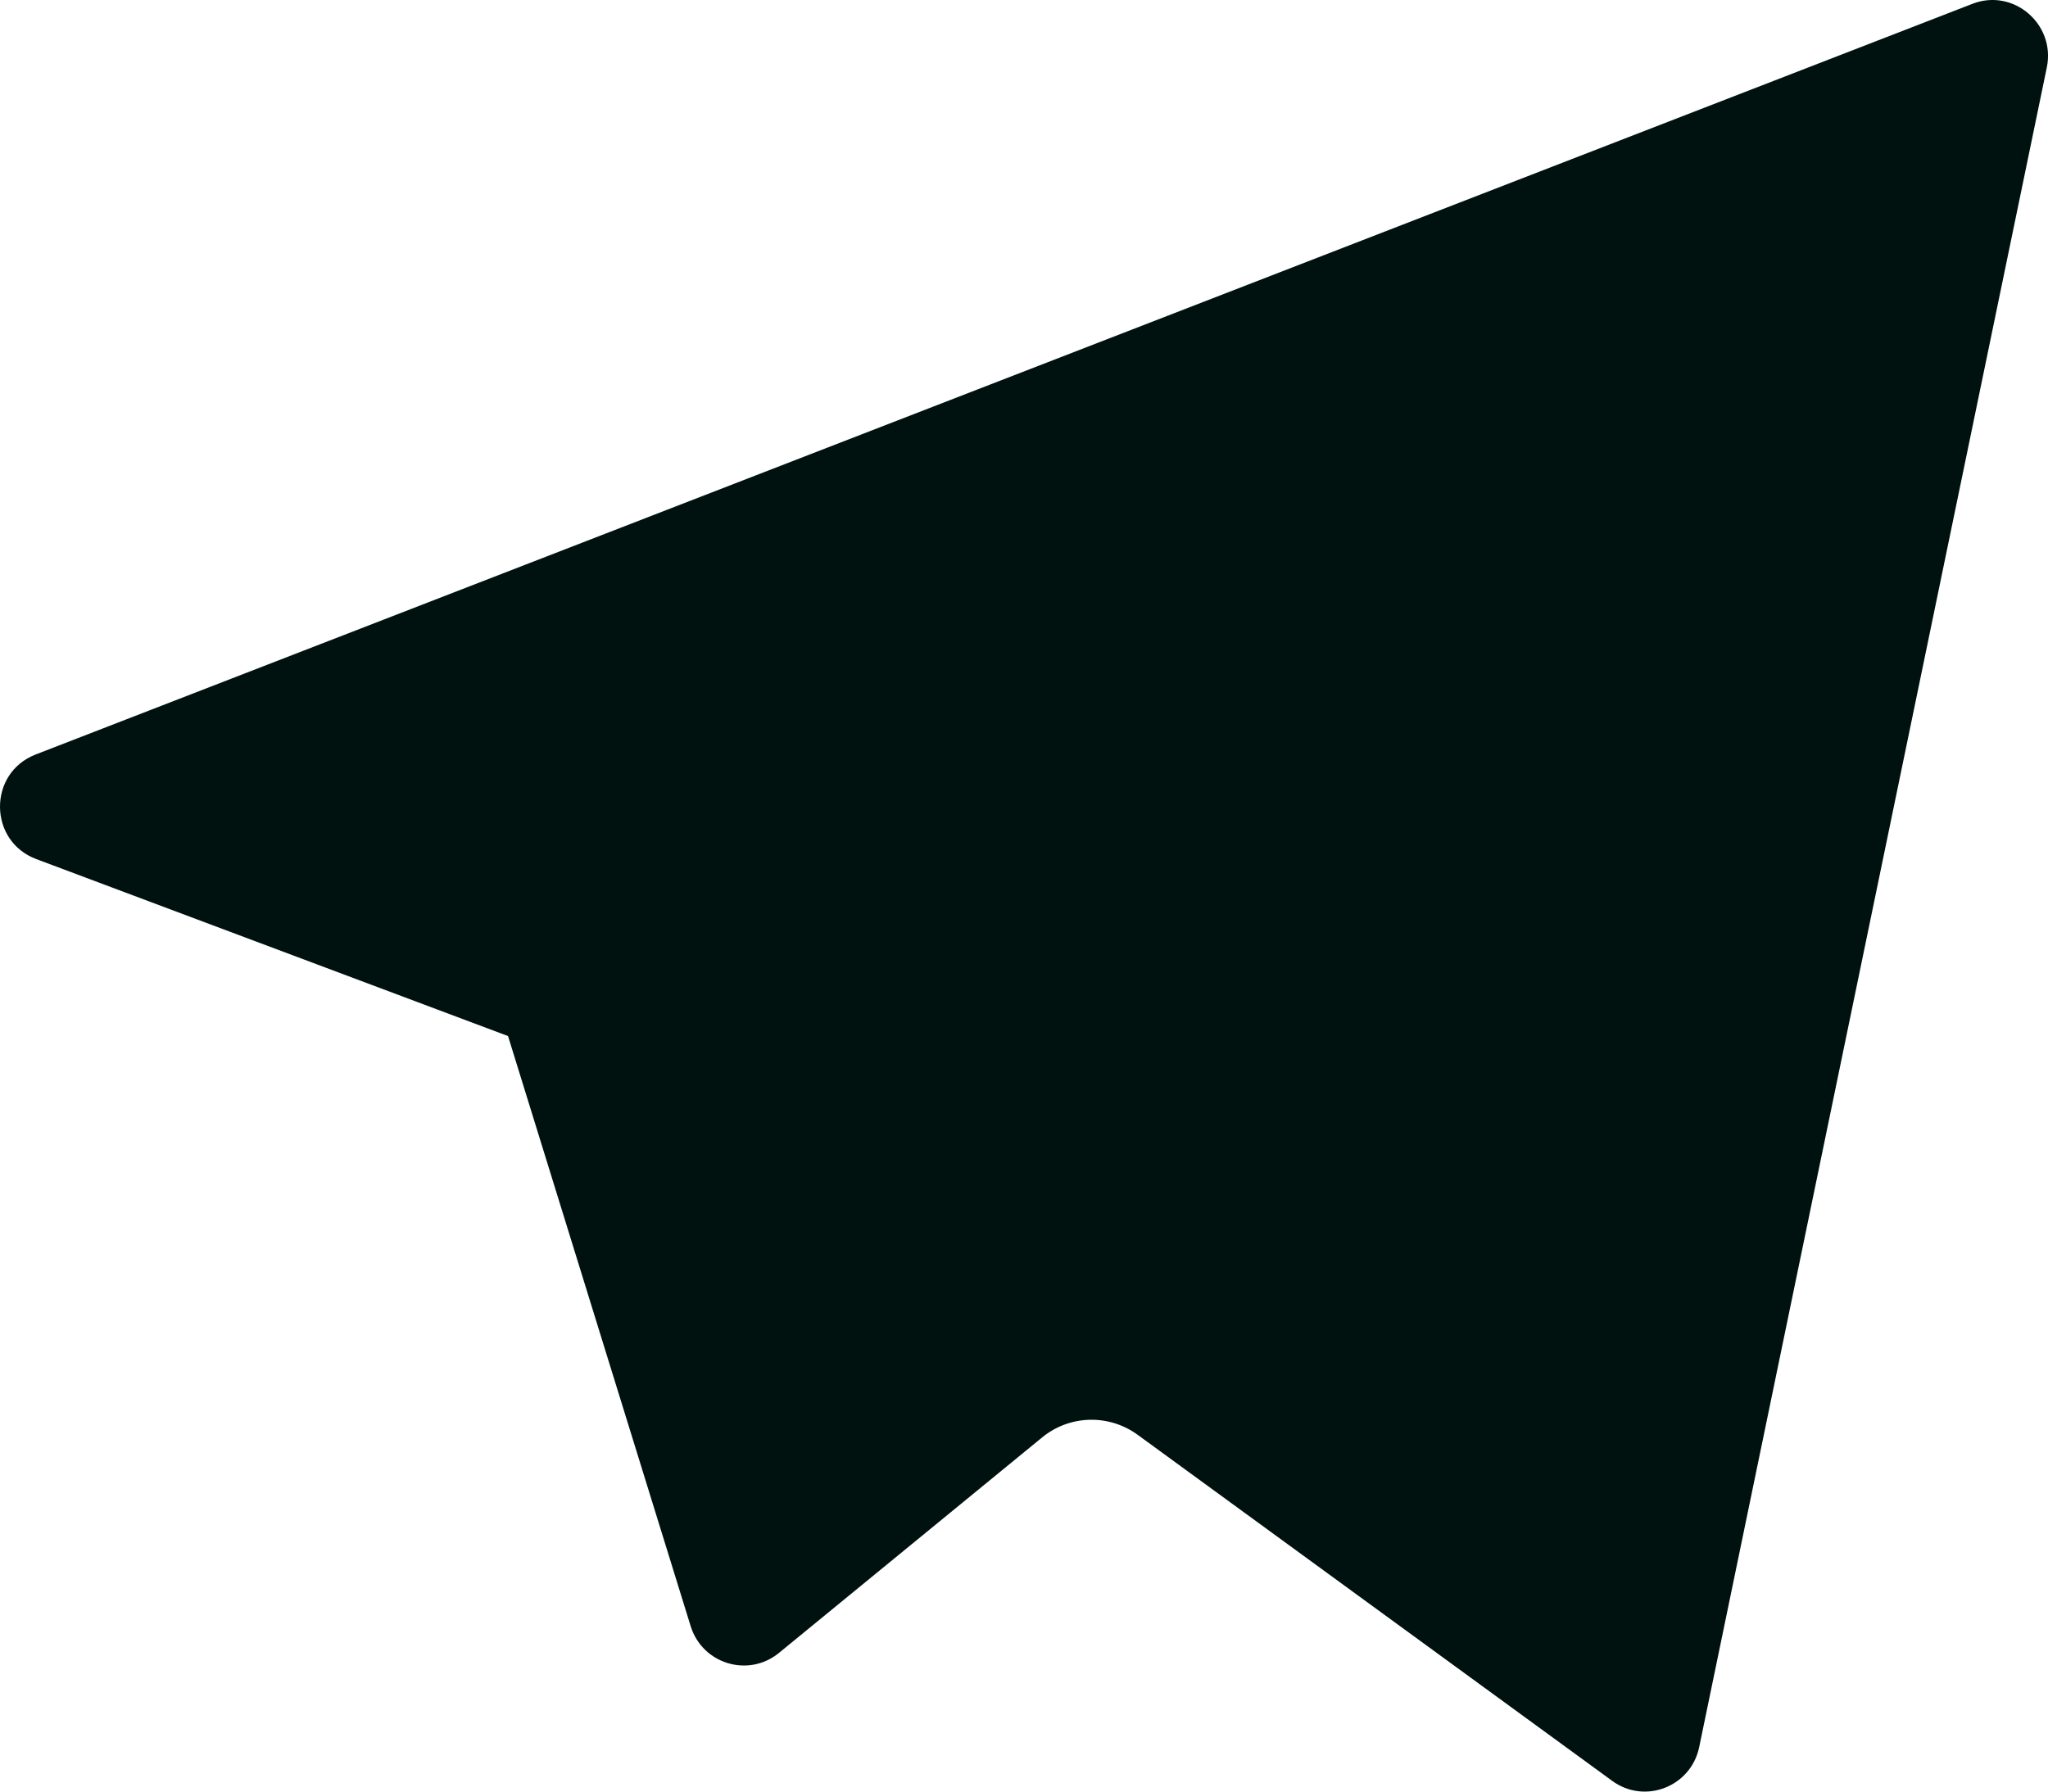 <?xml version="1.0" encoding="UTF-8"?>
<svg width="16px" height="14px" viewBox="0 0 16 14" version="1.1" xmlns="http://www.w3.org/2000/svg" xmlns:xlink="http://www.w3.org/1999/xlink">
    <!-- Generator: sketchtool 61.2 (101010) - https://sketch.com -->
    <title>E59EDA00-620F-43FD-AD6C-96A921134054</title>
    <desc>Created with sketchtool.</desc>
    <g id="design-final" stroke="none" stroke-width="1" fill="none" fill-rule="evenodd">
        <g id="inside-publication" transform="translate(-599, -1930)" fill="#00120F">
            <path d="M599.283,1936.713 L602.969,1938.096 L604.396,1942.708 C604.488,1943.003 604.847,1943.112 605.086,1942.916 L607.141,1941.233 C607.356,1941.056 607.663,1941.048 607.888,1941.212 L611.595,1943.916 C611.85,1944.103 612.211,1943.962 612.275,1943.652 L614.991,1930.526 C615.06,1930.188 614.729,1929.905 614.409,1930.03 L599.278,1935.896 C598.905,1936.041 598.908,1936.572 599.283,1936.713 Z" id="Fill-184-Copy"></path>
        </g>
    </g>
</svg>